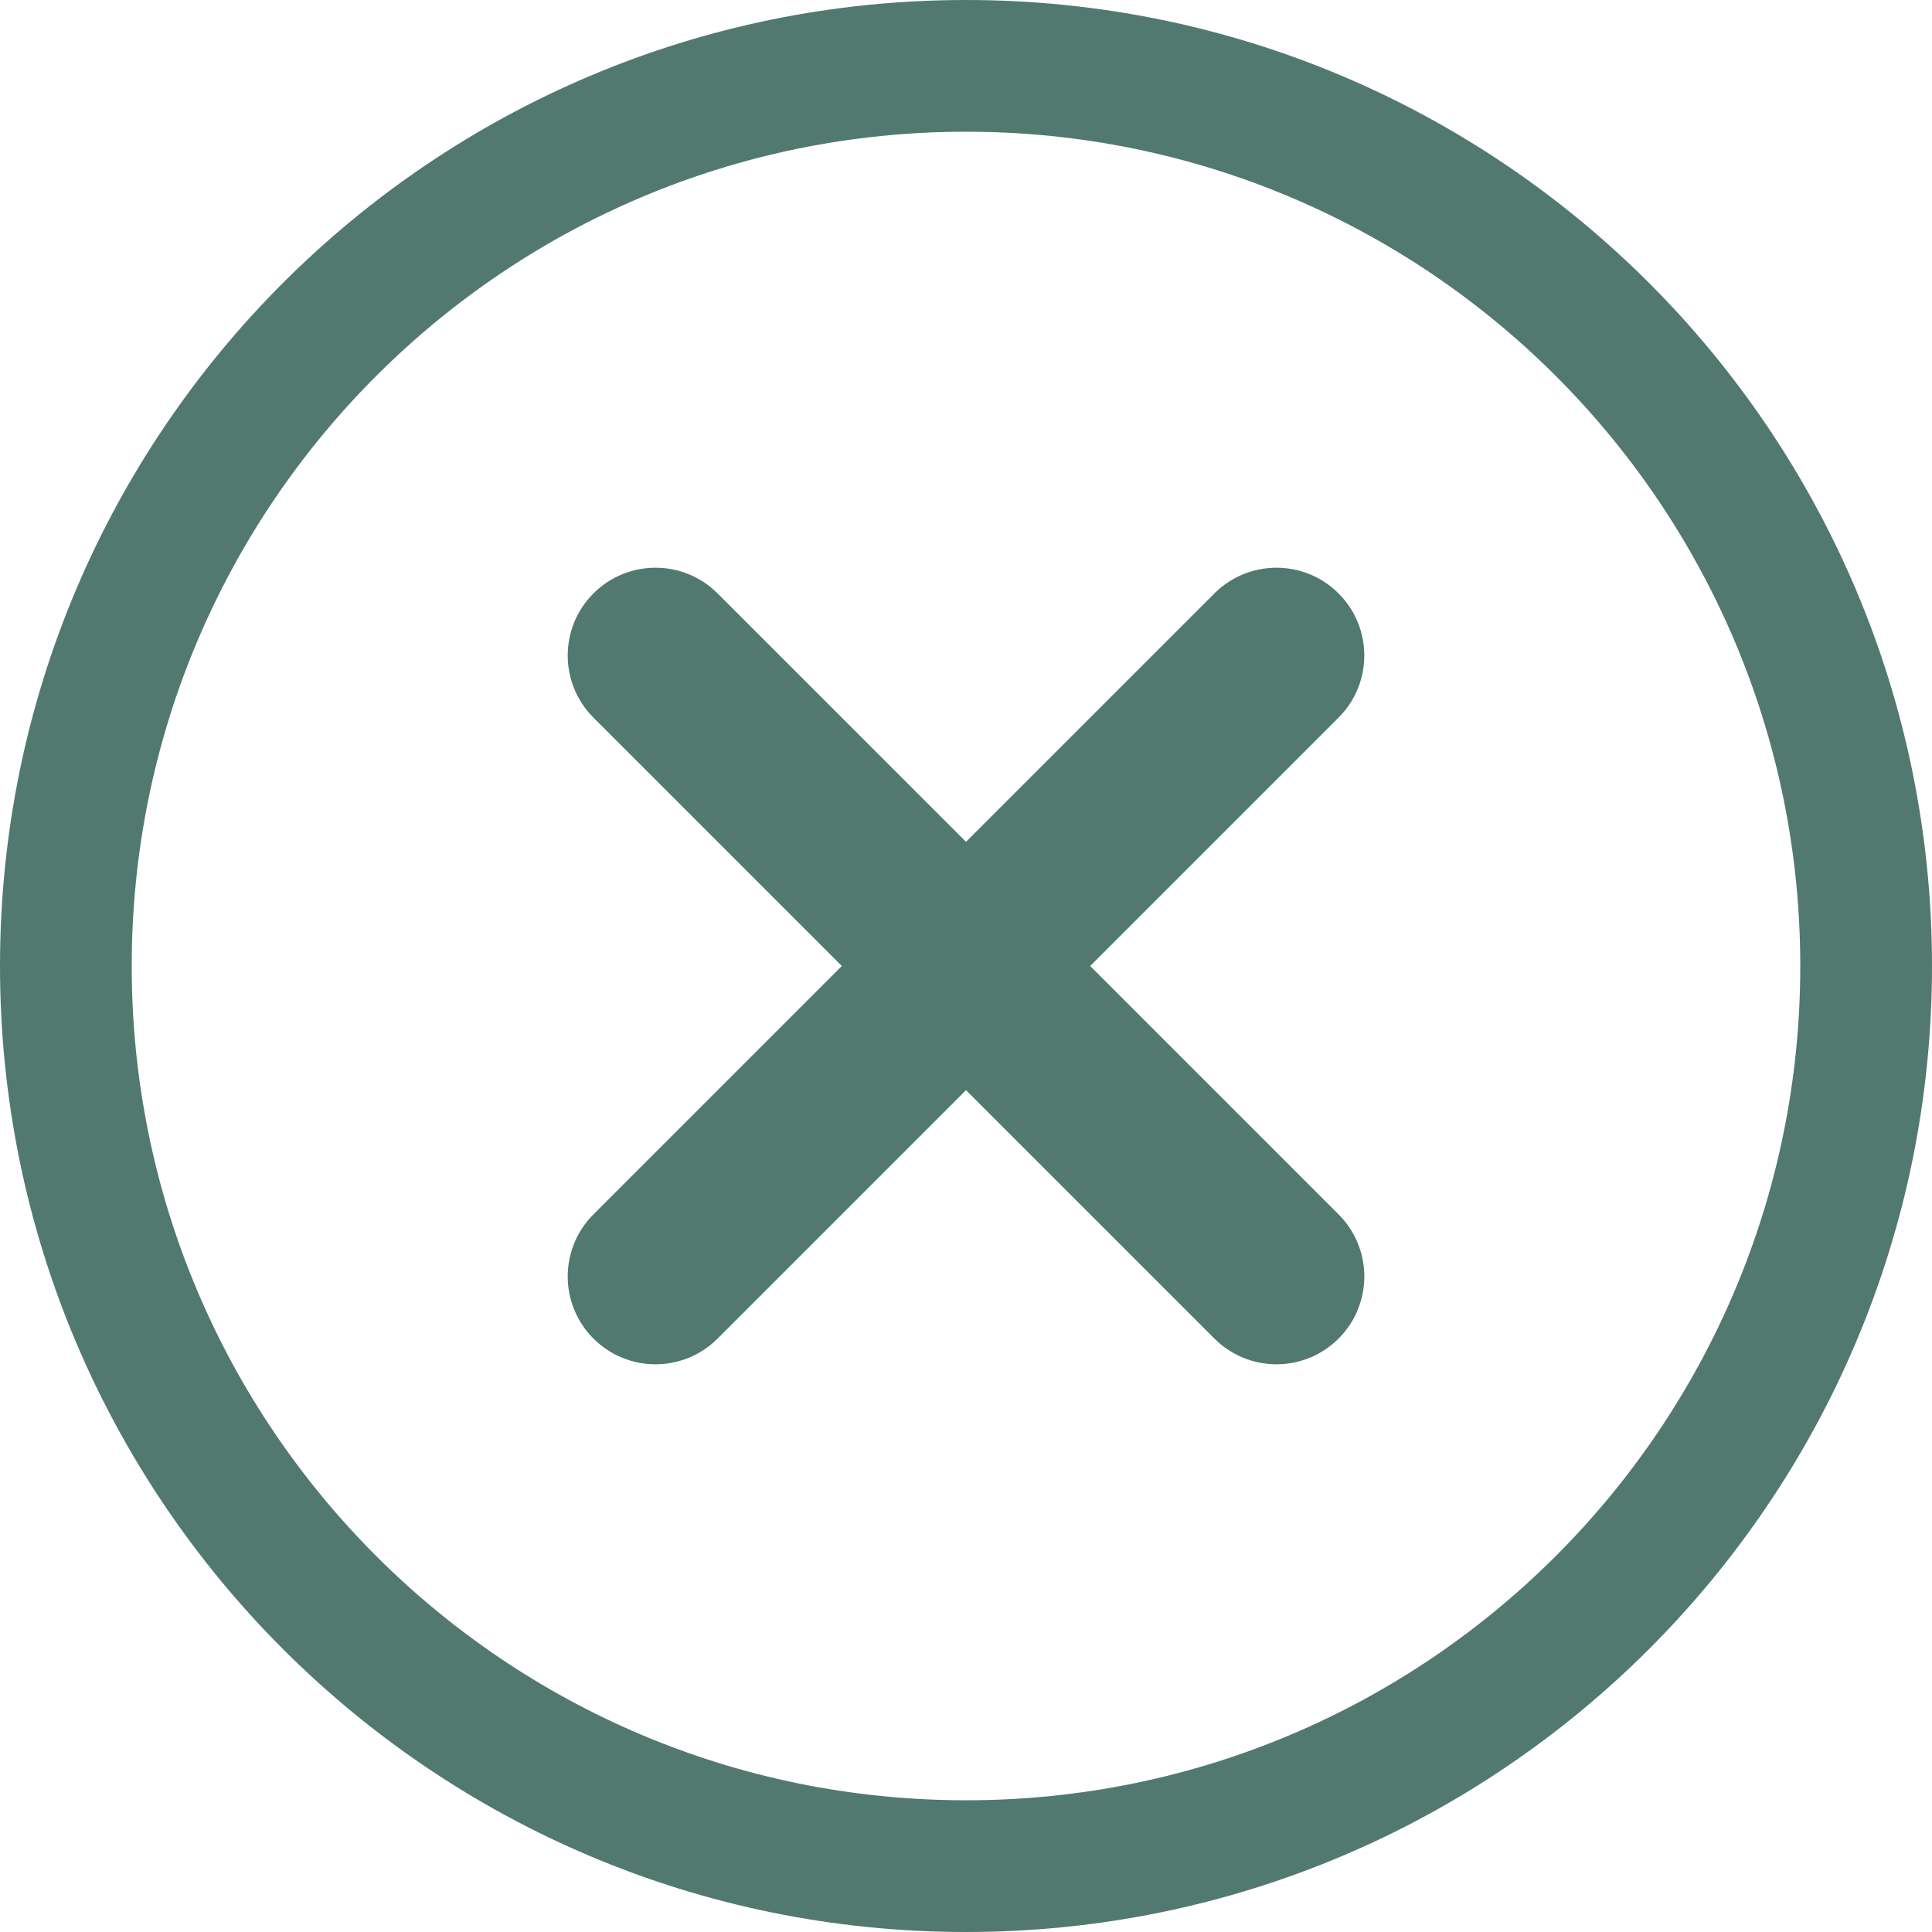 <?xml version="1.0" encoding="UTF-8"?> <svg xmlns="http://www.w3.org/2000/svg" width="44" height="44" viewBox="0 0 44 44" fill="none"> <path d="M13.515 30.485C12.734 29.704 12.734 28.438 13.515 27.657L19.172 22L13.515 16.343C12.734 15.562 12.734 14.296 13.515 13.515C14.296 12.734 15.562 12.734 16.343 13.515L22 19.172L27.657 13.515C28.438 12.734 29.704 12.734 30.485 13.515C31.266 14.296 31.266 15.562 30.485 16.343L24.828 22L30.485 27.657C31.267 28.438 31.267 29.704 30.485 30.485C29.704 31.266 28.438 31.266 27.657 30.485L22 24.828L16.343 30.485C15.562 31.266 14.296 31.266 13.515 30.485Z" fill="#52796F"></path> <path fill-rule="evenodd" clip-rule="evenodd" d="M22 44C34.15 44 44 34.15 44 22C44 9.85 34.15 0 22 0C9.85 0 0 9.85 0 22C0 34.15 9.85 44 22 44ZM22 41C32.493 41 41 32.493 41 22C41 11.507 32.493 3 22 3C11.507 3 3 11.507 3 22C3 32.493 11.507 41 22 41Z" fill="#52796F"></path> </svg> 